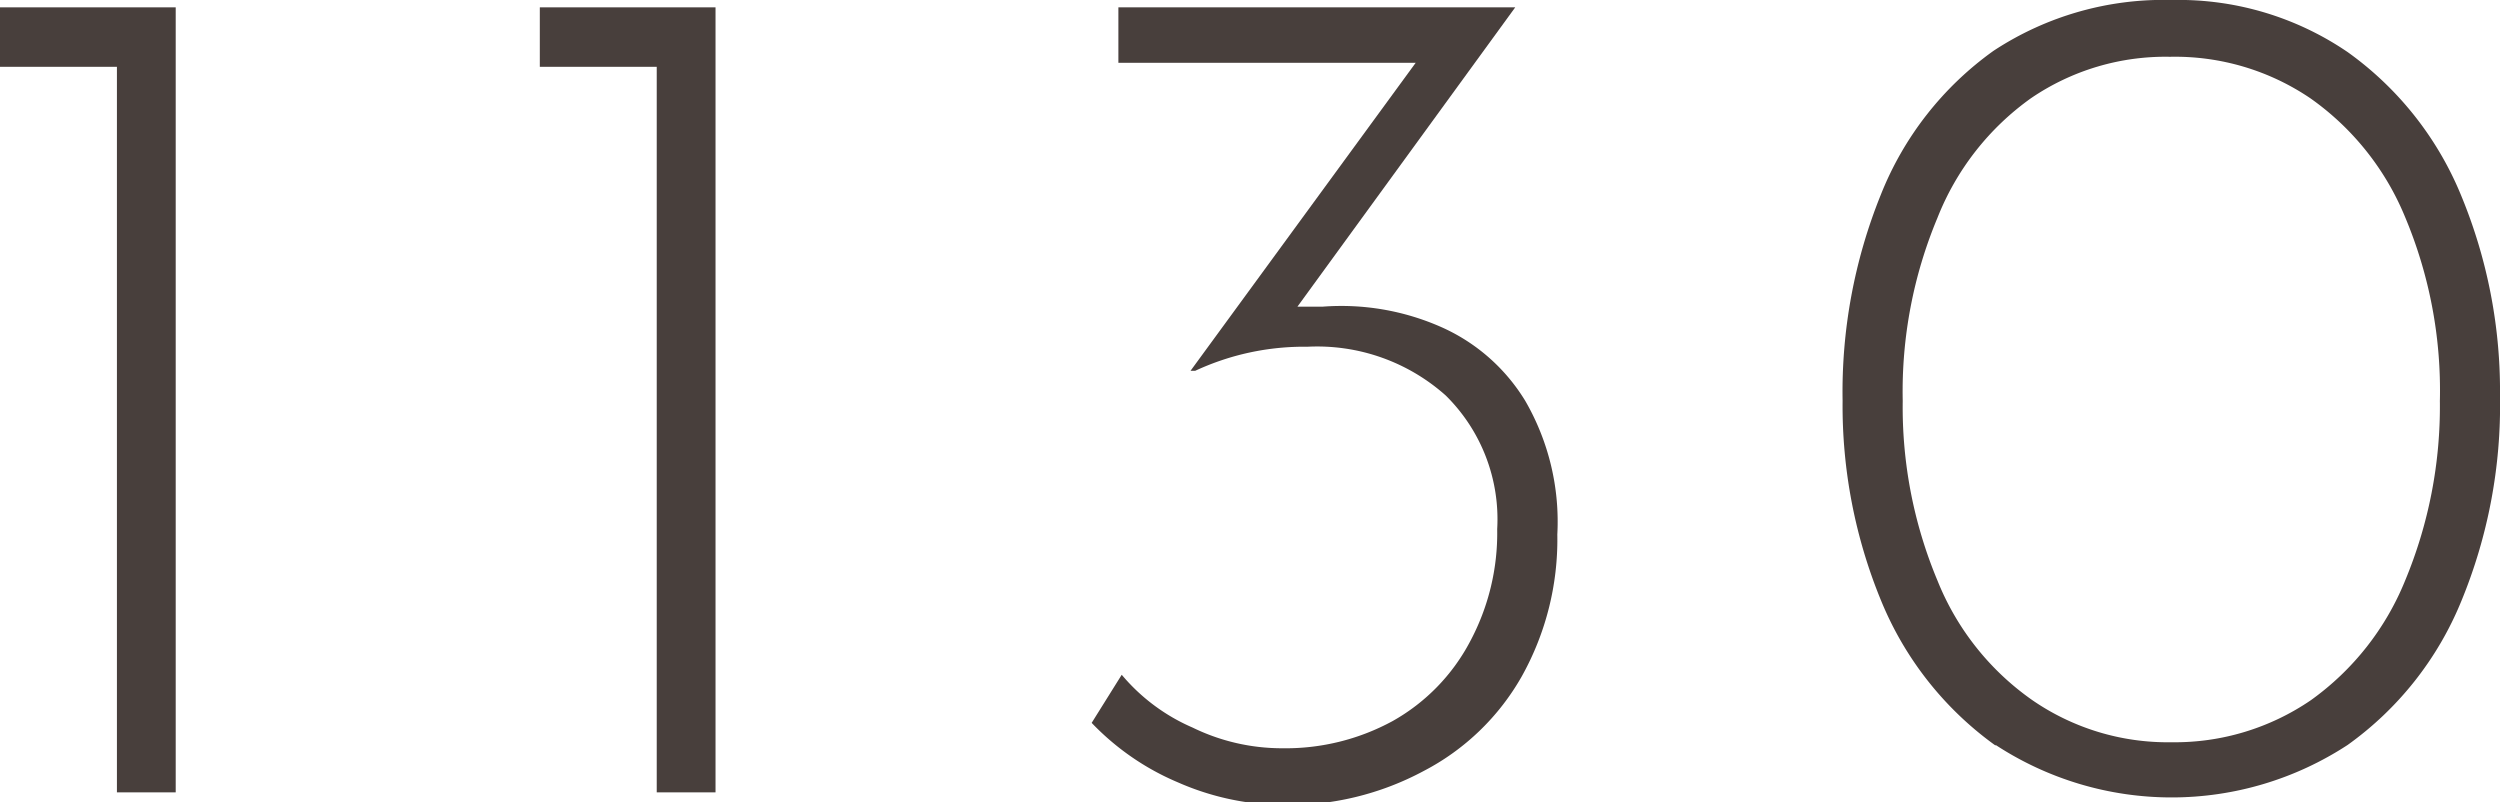 <svg xmlns="http://www.w3.org/2000/svg" viewBox="0 0 37.42 12.01"><defs><style>.cls-1{opacity:0.83;}.cls-2{fill:#231815;}</style></defs><g id="レイヤー_2" data-name="レイヤー 2"><g id="レイヤー_2-2" data-name="レイヤー 2"><g class="cls-1"><path class="cls-2" d="M2.63.11V11.86H1.75V1H0V.11Z"/><path class="cls-2" d="M10.71.11V11.86H9.83V1H8.08V.11Z"/><path class="cls-2" d="M21.56,4.89A2.8,2.8,0,0,1,22.83,6,3.61,3.61,0,0,1,23.31,8a4.2,4.2,0,0,1-.53,2.12,3.59,3.59,0,0,1-1.47,1.42,4.29,4.29,0,0,1-2.1.51,4,4,0,0,1-1.58-.34,3.86,3.86,0,0,1-1.29-.89l.45-.72a2.87,2.87,0,0,0,1.06.79,3.05,3.05,0,0,0,1.34.31,3.35,3.35,0,0,0,1.66-.41A2.93,2.93,0,0,0,22,9.61a3.44,3.44,0,0,0,.41-1.69,2.6,2.6,0,0,0-.77-2,2.89,2.89,0,0,0-2.07-.73,3.86,3.86,0,0,0-1.68.36l-.07,0L21.19.94H16.74V.11h5.94L19.42,4.59l.38,0A3.69,3.69,0,0,1,21.56,4.89Z"/><path class="cls-2" d="M29.87,11.16A5,5,0,0,1,28.16,9a7.66,7.66,0,0,1-.58-3,7.87,7.87,0,0,1,.57-3.08A4.84,4.84,0,0,1,29.84.76,4.63,4.63,0,0,1,32.51,0a4.49,4.49,0,0,1,2.63.78,4.94,4.94,0,0,1,1.7,2.15,7.65,7.65,0,0,1,.58,3A7.69,7.69,0,0,1,36.84,9a4.94,4.94,0,0,1-1.7,2.15,4.81,4.81,0,0,1-5.27,0Zm4.72-.68A4.09,4.09,0,0,0,36,8.69,6.78,6.78,0,0,0,36.52,6,6.69,6.69,0,0,0,36,3.25a4.06,4.06,0,0,0-1.42-1.78,3.61,3.61,0,0,0-2.1-.62,3.57,3.57,0,0,0-2.08.62A4,4,0,0,0,29,3.26,6.73,6.73,0,0,0,28.48,6,6.72,6.72,0,0,0,29,8.69a4,4,0,0,0,1.42,1.79,3.57,3.57,0,0,0,2.08.63A3.61,3.61,0,0,0,34.59,10.48Z"/></g></g></g></svg>